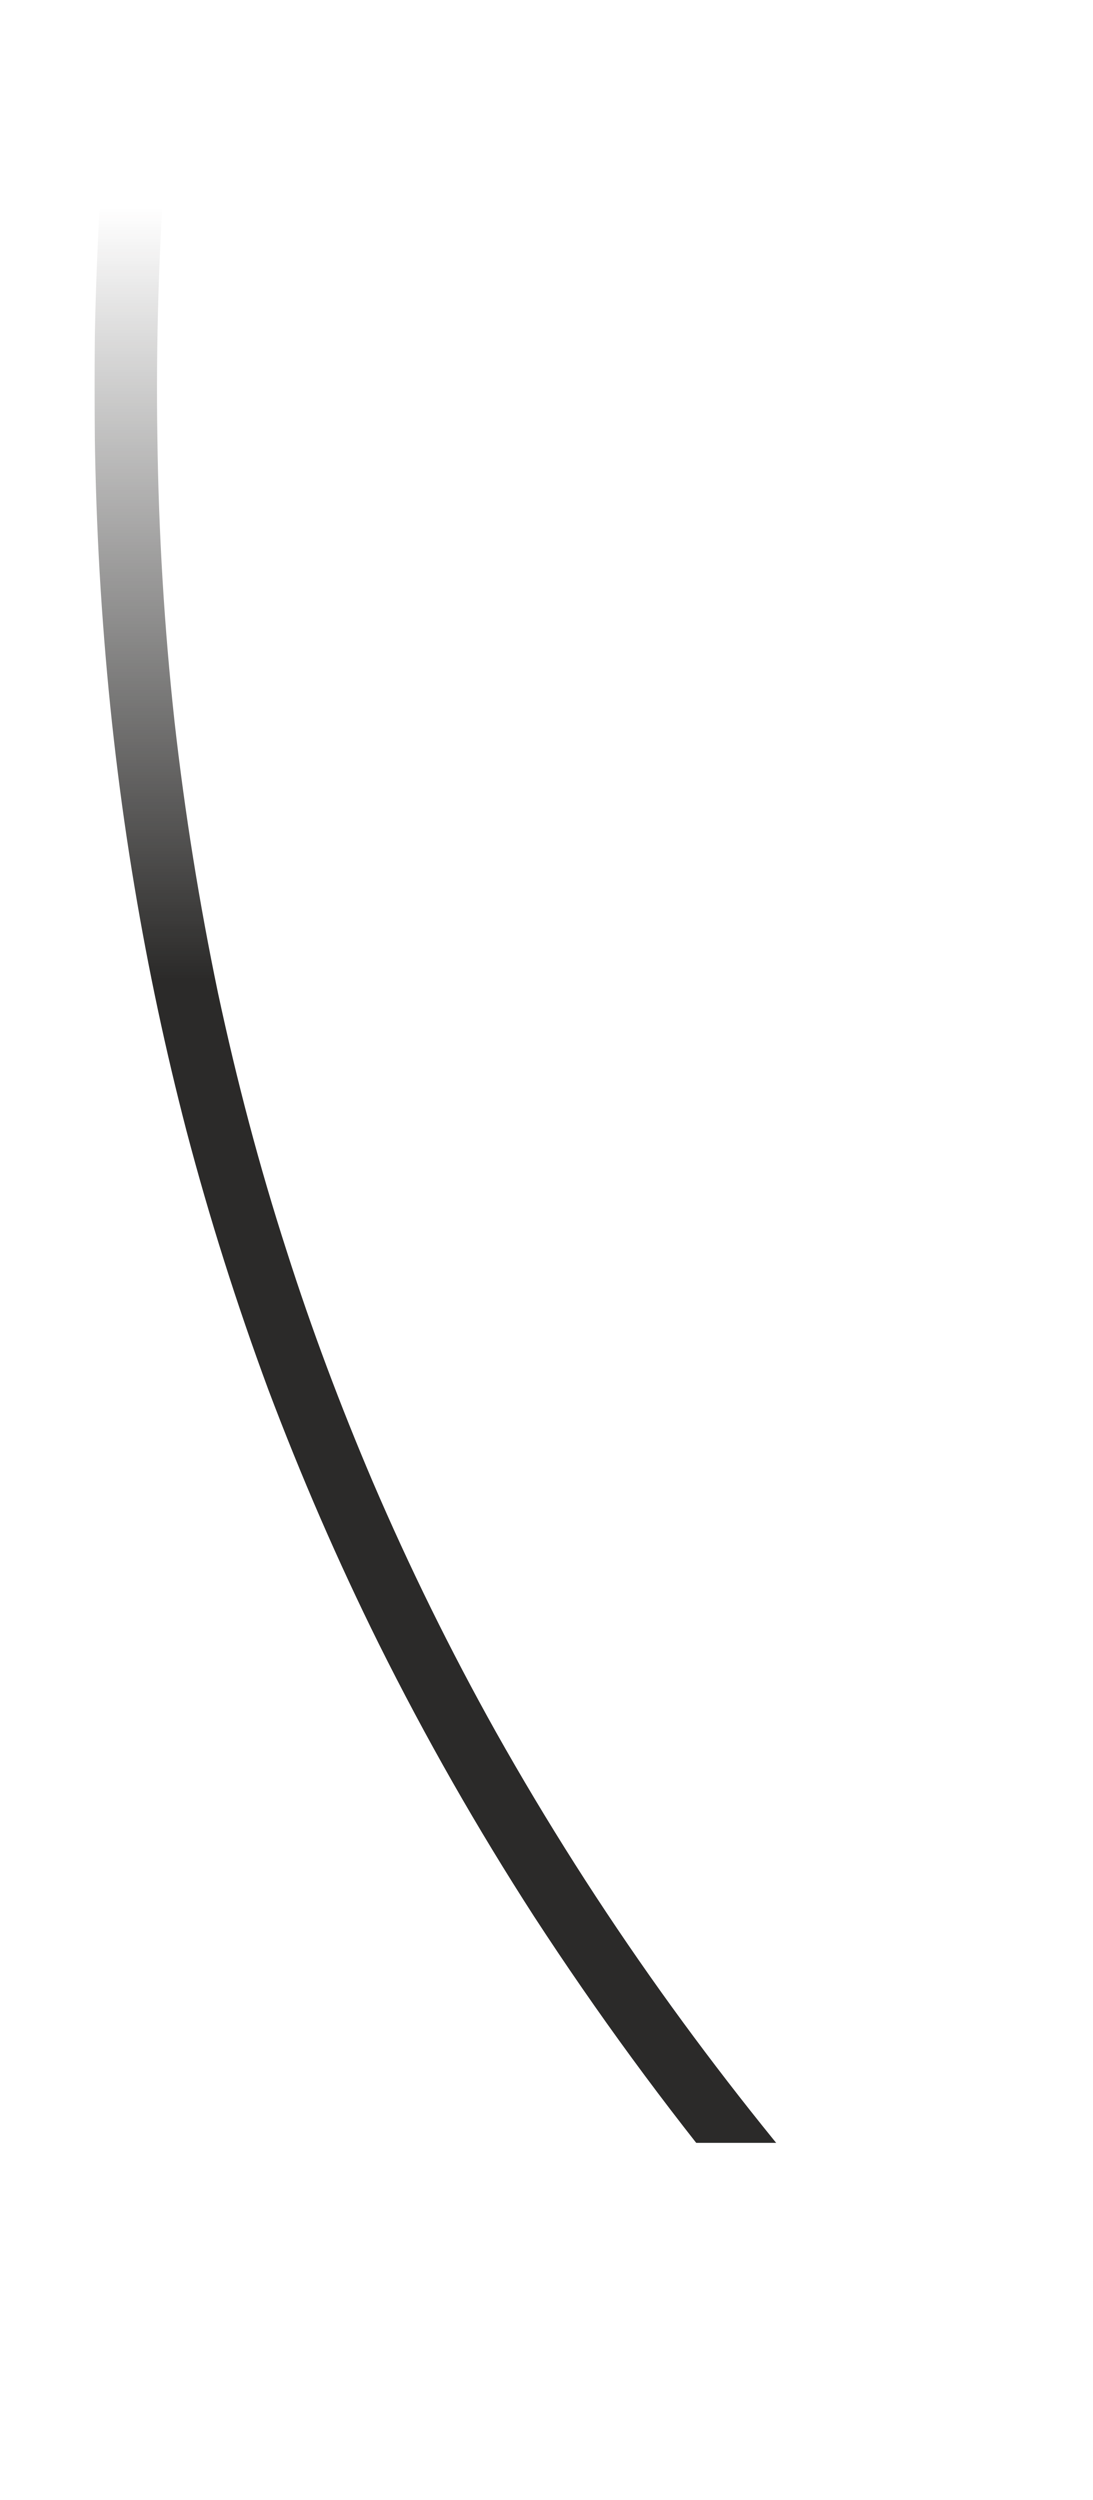 <?xml version="1.0" encoding="UTF-8"?> <!-- Creator: CorelDRAW X8 --> <svg xmlns="http://www.w3.org/2000/svg" xmlns:xlink="http://www.w3.org/1999/xlink" xml:space="preserve" width="35mm" height="80mm" style="shape-rendering:geometricPrecision; text-rendering:geometricPrecision; image-rendering:optimizeQuality; fill-rule:evenodd; clip-rule:evenodd" viewBox="0 0 3500 8000"> <defs> <style type="text/css"> <![CDATA[ .fil0 {fill:#2B2A29;fill-rule:nonzero} ]]> </style> <mask id="id0"> <linearGradient id="id1" gradientUnits="userSpaceOnUse" x1="219.95" y1="3133.96" x2="219.99" y2="664.51"> <stop offset="0" style="stop-opacity:1; stop-color:white"></stop> <stop offset="1" style="stop-opacity:0; stop-color:white"></stop> </linearGradient> <rect style="fill:url(#id1)" x="303" y="269" width="2959" height="7630"></rect> </mask> </defs> <g id="Слой_x0020_1">  <path class="fil0" style="mask:url(#id0)" d="M2707 7120c-209,-240 -405,-487 -590,-746 -192,-269 -367,-544 -529,-832 -146,-261 -277,-527 -395,-802 -103,-242 -195,-486 -275,-737 -88,-272 -160,-546 -220,-826 -60,-288 -106,-575 -139,-867 -33,-302 -51,-604 -55,-908 -5,-308 5,-613 27,-920 5,-65 10,-130 16,-195l-200 -18c-24,283 -40,565 -44,849 -3,294 5,586 27,879 21,283 54,562 101,842 44,263 99,521 166,779 74,281 161,555 262,828 105,278 222,548 354,814 150,301 315,590 497,872 202,310 418,605 653,891 63,78 128,154 194,230l-317 280 1022 366 -239 -1059 -316 280z"></path> </g> </svg> 